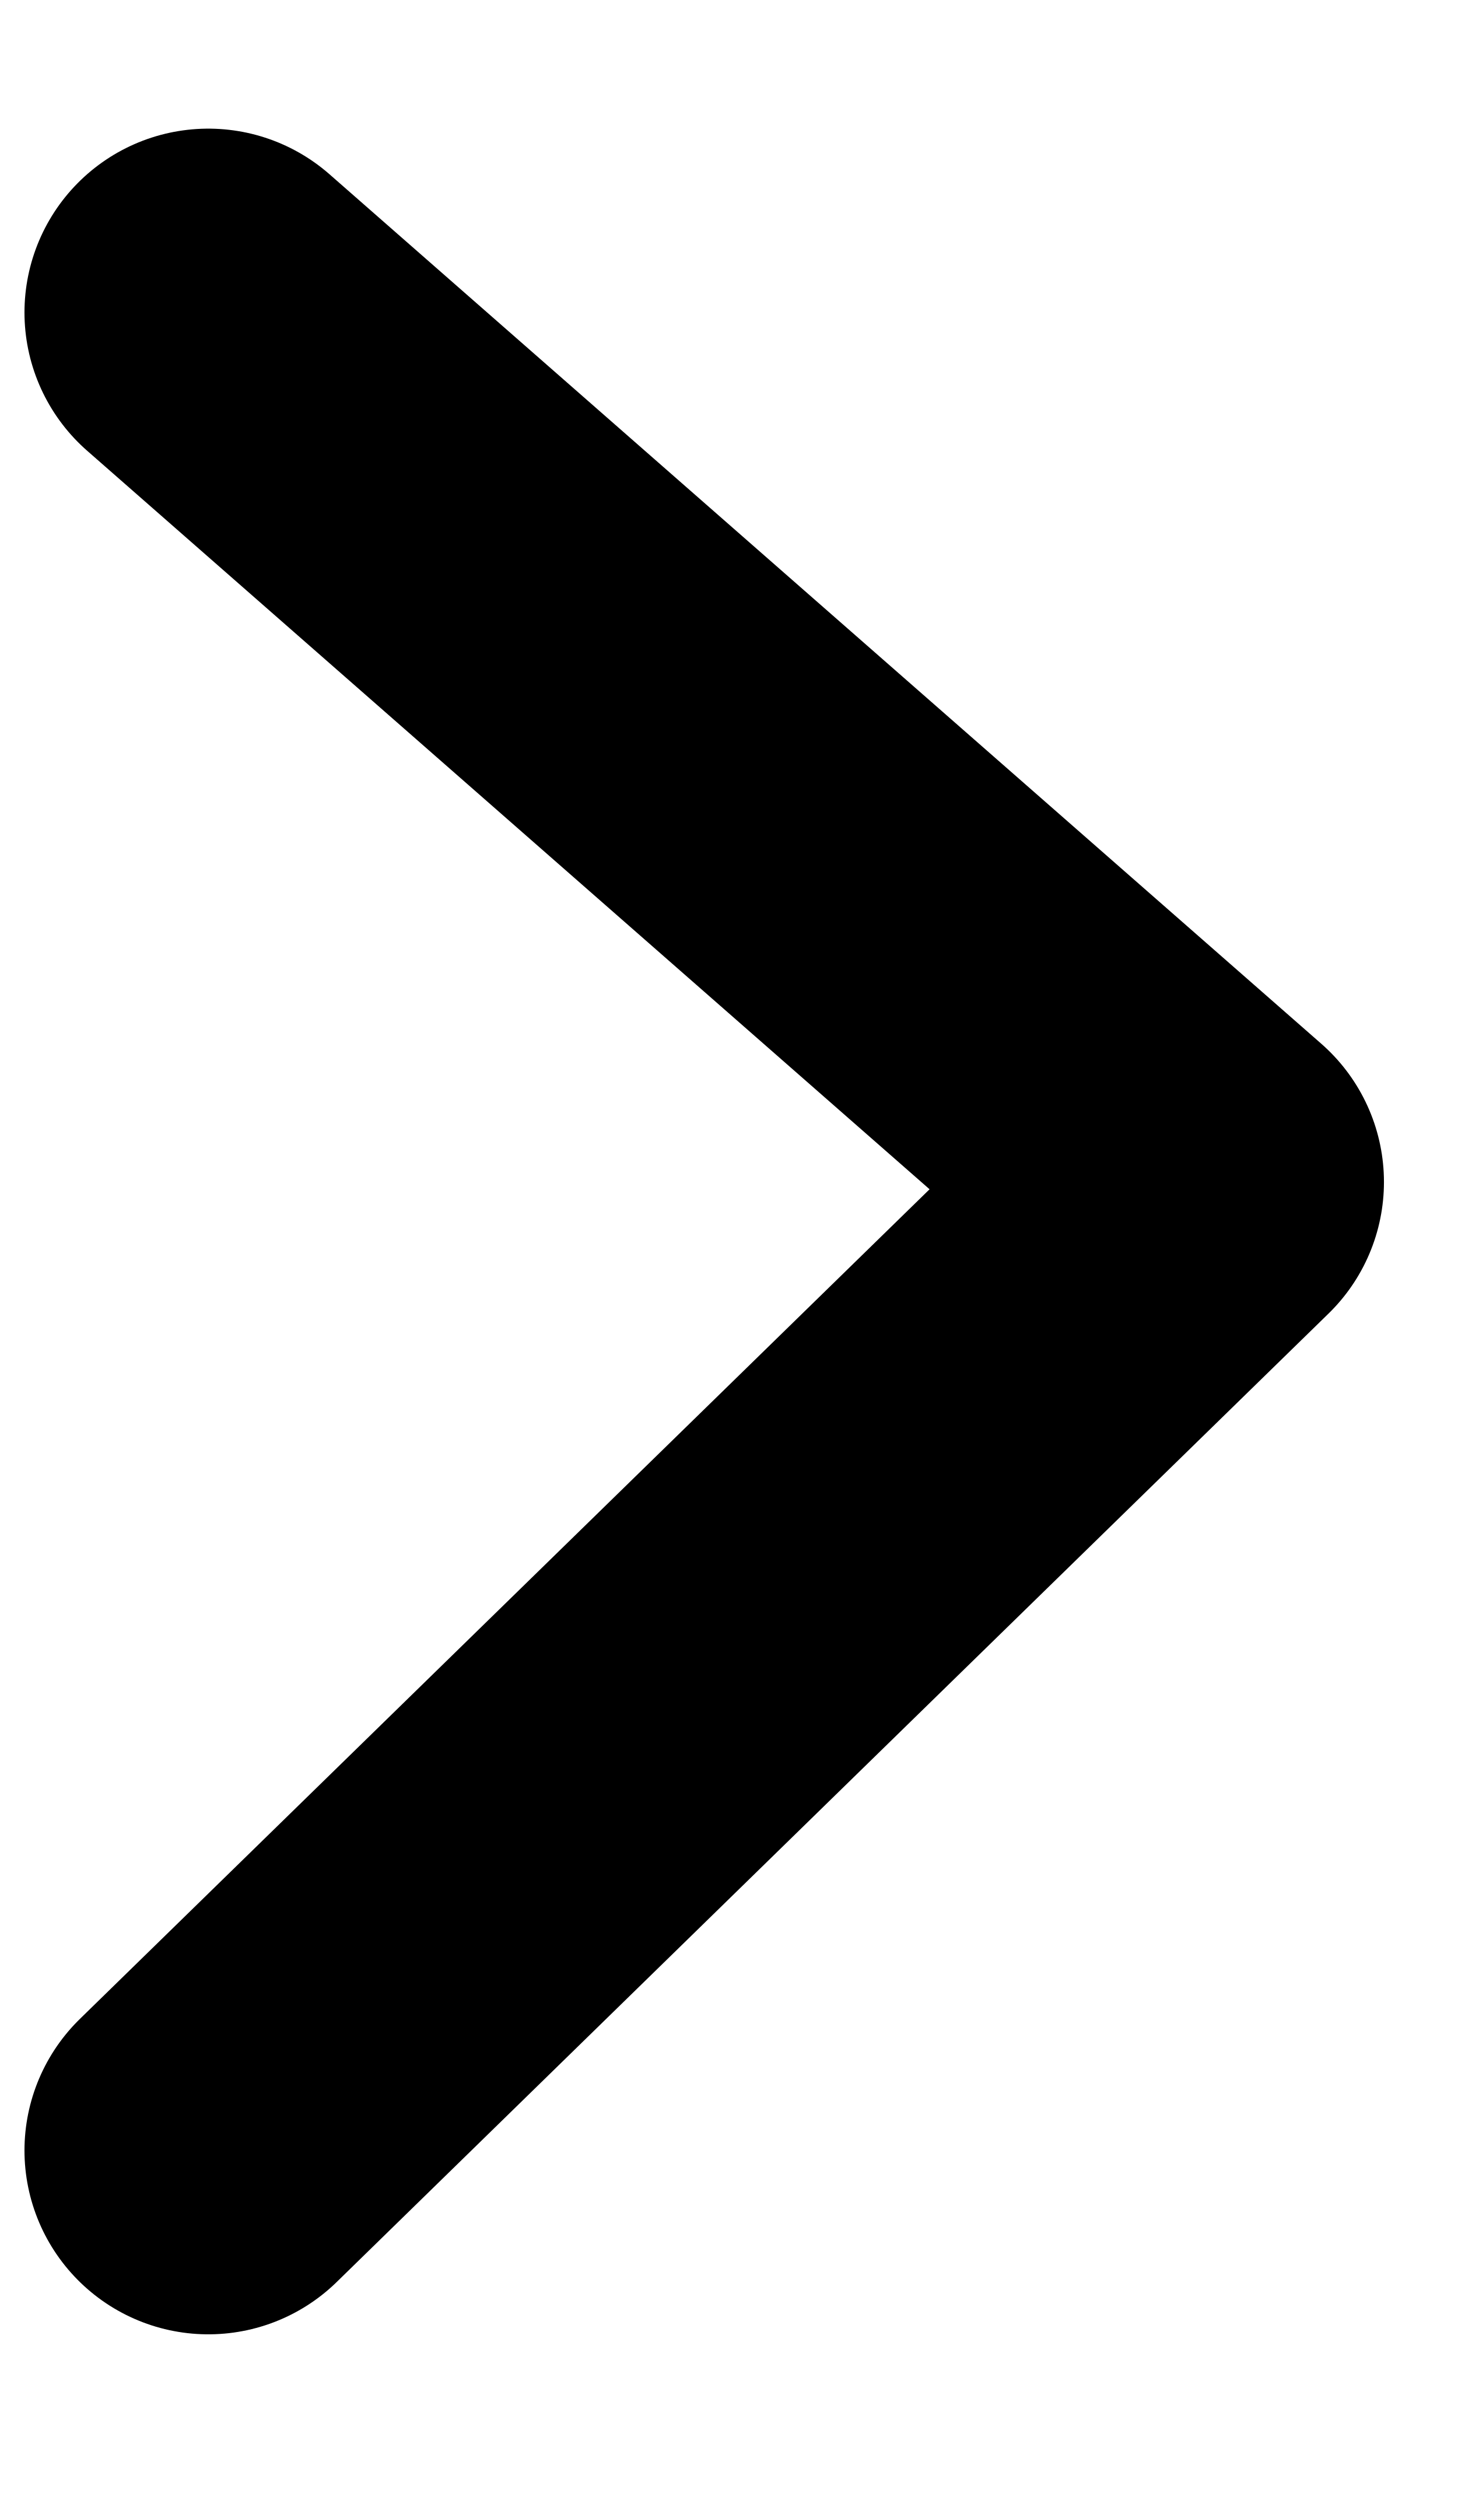 <svg width="7" height="12" viewBox="0 0 7 12" fill="none" xmlns="http://www.w3.org/2000/svg">
<path d="M1 1.5L5.762 5.674L1 10.323" stroke="black" stroke-width="1.765" stroke-linecap="round" stroke-linejoin="round"/>
</svg>

